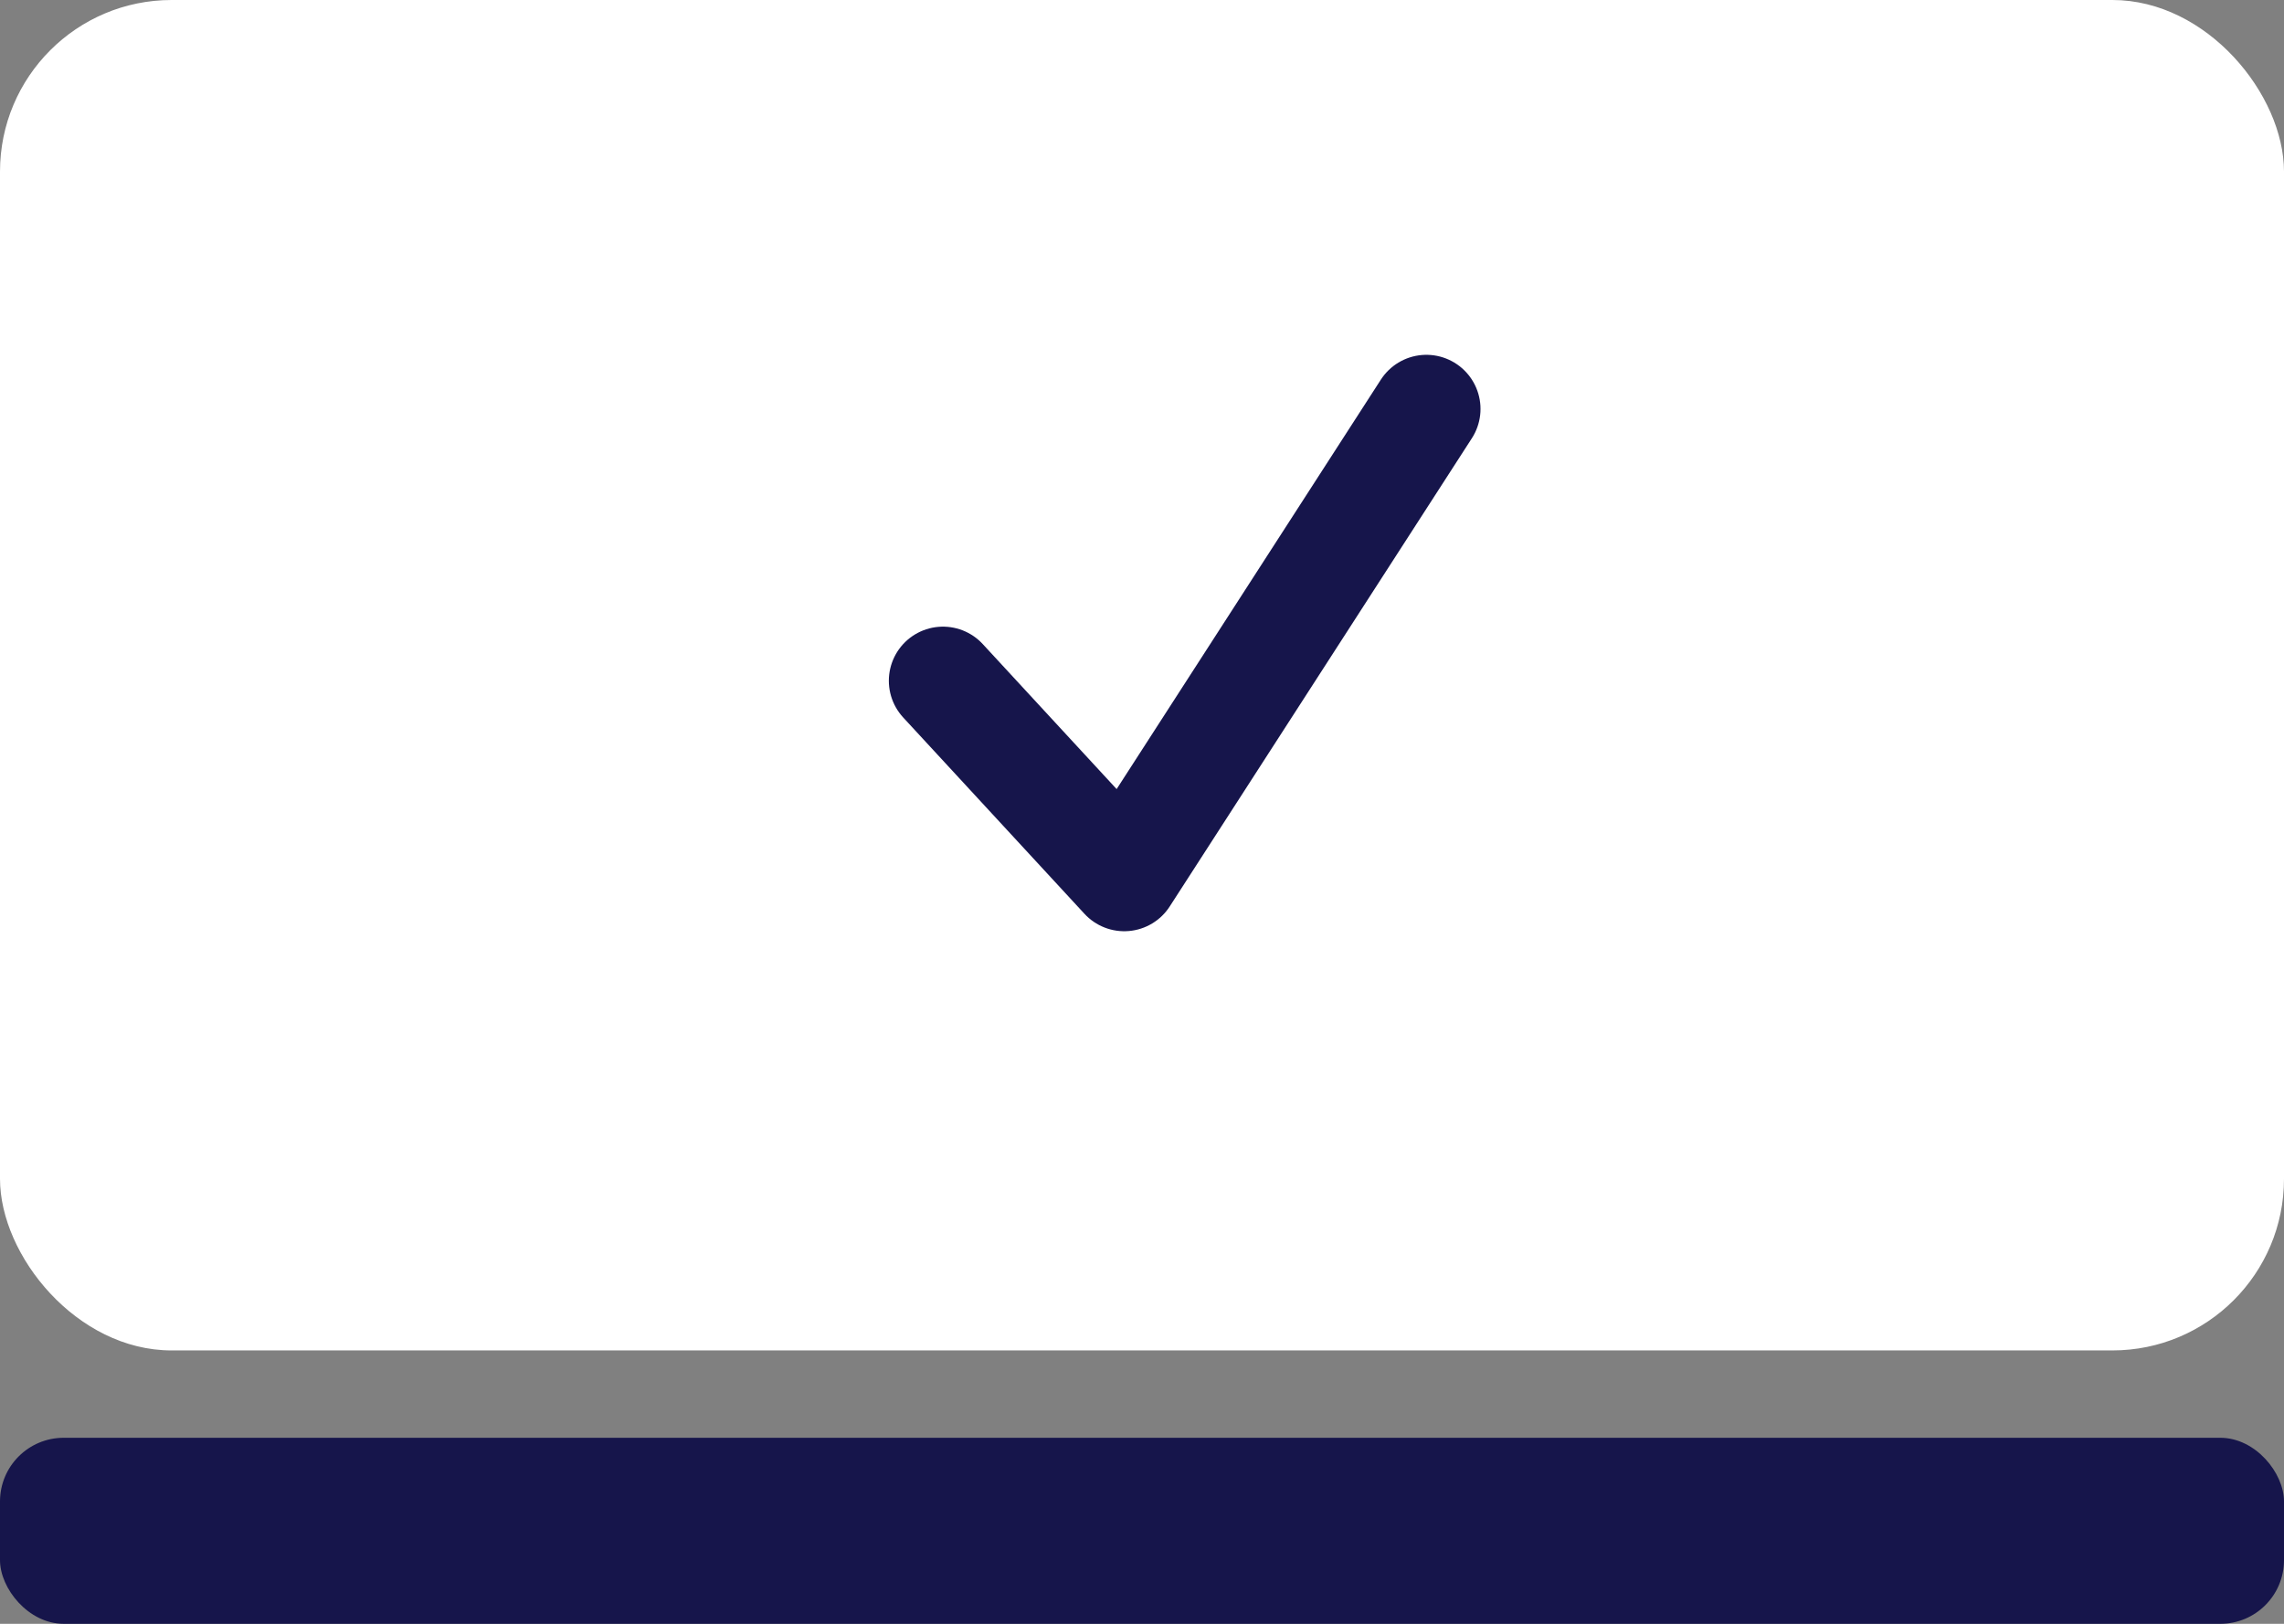 <svg xmlns="http://www.w3.org/2000/svg" width="98.971" height="70.38" viewBox="0 0 98.971 70.38"><rect x="0" y="0" width="98.971" height="70.38" fill="#808080" stroke="none"/><g id="Group_37" data-name="Group 37" transform="translate(-1504.917 -784.803)"><rect id="Rectangle_5" data-name="Rectangle 5" width="98.971" height="58.531" rx="7.436" transform="translate(1504.917 784.803)" fill="#fff"></rect><rect id="Rectangle_6" data-name="Rectangle 6" width="98.971" height="8.063" rx="2.76" transform="translate(1504.917 847.12)" fill="#16154b"></rect><path id="Path_5" data-name="Path 5" d="M1545.778,814.309l7.855,8.51,13.092-20.292" fill="none" stroke="#16154b" stroke-linecap="round" stroke-linejoin="round" stroke-width="4.691"></path></g></svg>